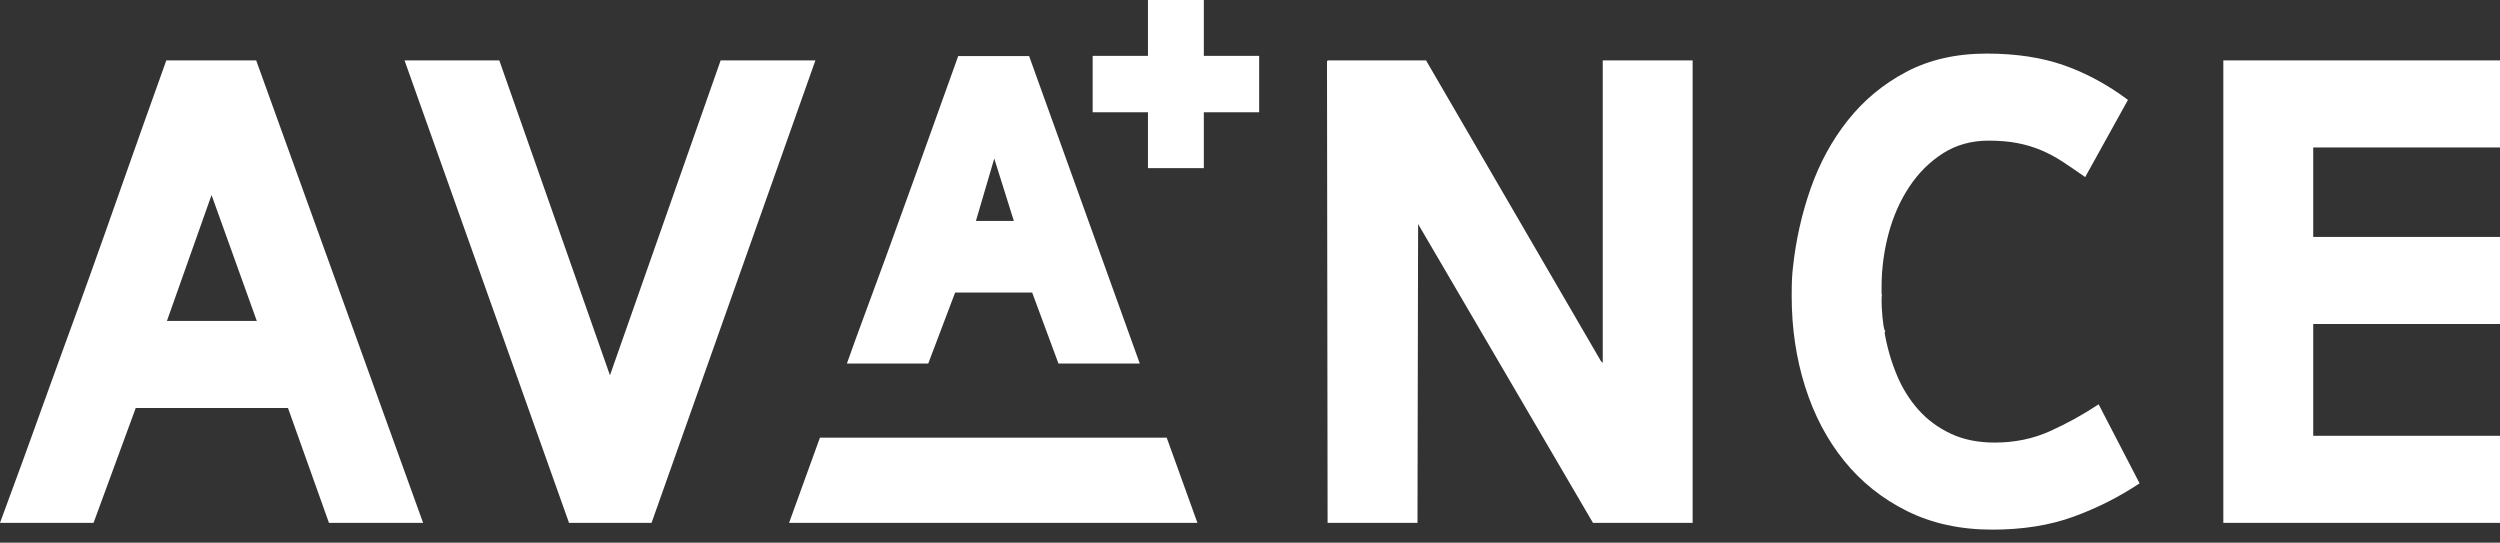<svg xmlns="http://www.w3.org/2000/svg" width="129" height="28" viewBox="0 0 129 28" fill="none"><rect x="0" y="0" width="129" height="28" fill="#333333" stroke="none"/><path fill-rule="evenodd" clip-rule="evenodd" d="M64.972 2.882H62.118V0H59.235V2.882H56.381V5.793H59.235V8.674H62.118V5.793H64.972V2.882ZM42.309 22.582L40.716 26.979H61.787L60.202 22.582H42.309ZM102.925 22.837C102.062 22.837 101.305 22.683 100.654 22.375C100.001 22.068 99.444 21.654 98.981 21.132C98.519 20.612 98.145 20.007 97.862 19.317C97.578 18.627 97.372 17.91 97.246 17.166L97.278 17.102C97.278 17.081 97.267 17.06 97.246 17.039C97.204 16.933 97.168 16.709 97.136 16.37C97.104 16.03 97.089 15.743 97.089 15.509C97.089 15.319 97.099 15.212 97.12 15.191C97.099 15.212 97.089 15.201 97.089 15.159V14.808C97.089 13.874 97.21 12.955 97.451 12.052C97.693 11.15 98.051 10.343 98.524 9.632C98.997 8.92 99.576 8.346 100.259 7.91C100.943 7.475 101.726 7.257 102.61 7.257C103.178 7.257 103.676 7.3 104.108 7.385C104.539 7.47 104.944 7.592 105.323 7.751C105.702 7.91 106.069 8.107 106.427 8.341C106.784 8.575 107.173 8.84 107.595 9.138L109.803 5.155C108.751 4.369 107.652 3.774 106.506 3.37C105.359 2.967 104.029 2.765 102.515 2.765C100.938 2.765 99.554 3.08 98.366 3.708C97.177 4.336 96.174 5.167 95.353 6.201C94.533 7.233 93.891 8.411 93.428 9.731C92.966 11.052 92.661 12.415 92.514 13.821C92.493 13.991 92.477 14.181 92.467 14.393C92.456 14.605 92.451 14.902 92.451 15.283C92.451 16.935 92.682 18.493 93.145 19.955C93.607 21.418 94.28 22.694 95.164 23.786C96.048 24.877 97.13 25.74 98.414 26.376C99.697 27.011 101.158 27.329 102.799 27.329C104.377 27.329 105.775 27.106 106.995 26.66C108.215 26.215 109.35 25.641 110.402 24.94L108.289 20.862C107.489 21.393 106.653 21.855 105.78 22.248C104.908 22.641 103.955 22.837 102.925 22.837ZM129 7.608V3.116H114.724V26.979H129V22.487H119.362V16.72H129V12.227H119.362V7.608H129ZM87.34 3.116H82.702V18.727L82.607 18.632L73.584 3.116H68.504V3.148H68.473L68.504 26.979H73.142L73.174 11.559L82.197 26.979H87.34V3.116ZM37.185 3.116L31.474 19.364L25.764 3.116H20.874L29.361 26.979H33.62L42.075 3.116H37.185ZM8.613 16.561L10.916 10.062L13.251 16.561H8.613ZM8.582 3.116C7.698 5.58 6.941 7.709 6.31 9.504C5.679 11.299 5.122 12.871 4.638 14.219C4.154 15.568 3.723 16.757 3.344 17.787C2.966 18.818 2.608 19.805 2.271 20.75C1.935 21.696 1.587 22.657 1.23 23.634C0.873 24.611 0.463 25.726 0 26.979H4.827L7.004 21.053H14.86L16.974 26.979H21.832L13.219 3.116H8.582ZM51.304 8.181L52.314 11.399H50.358L51.304 8.181ZM49.285 15.095H53.26L54.617 18.759H58.813L53.102 2.893H49.443C48.538 5.42 47.791 7.502 47.203 9.137C46.613 10.773 46.114 12.153 45.704 13.279C45.294 14.405 44.936 15.377 44.631 16.194C44.326 17.012 44.016 17.867 43.7 18.759H47.897L49.285 15.095Z" fill="white"></path></svg>